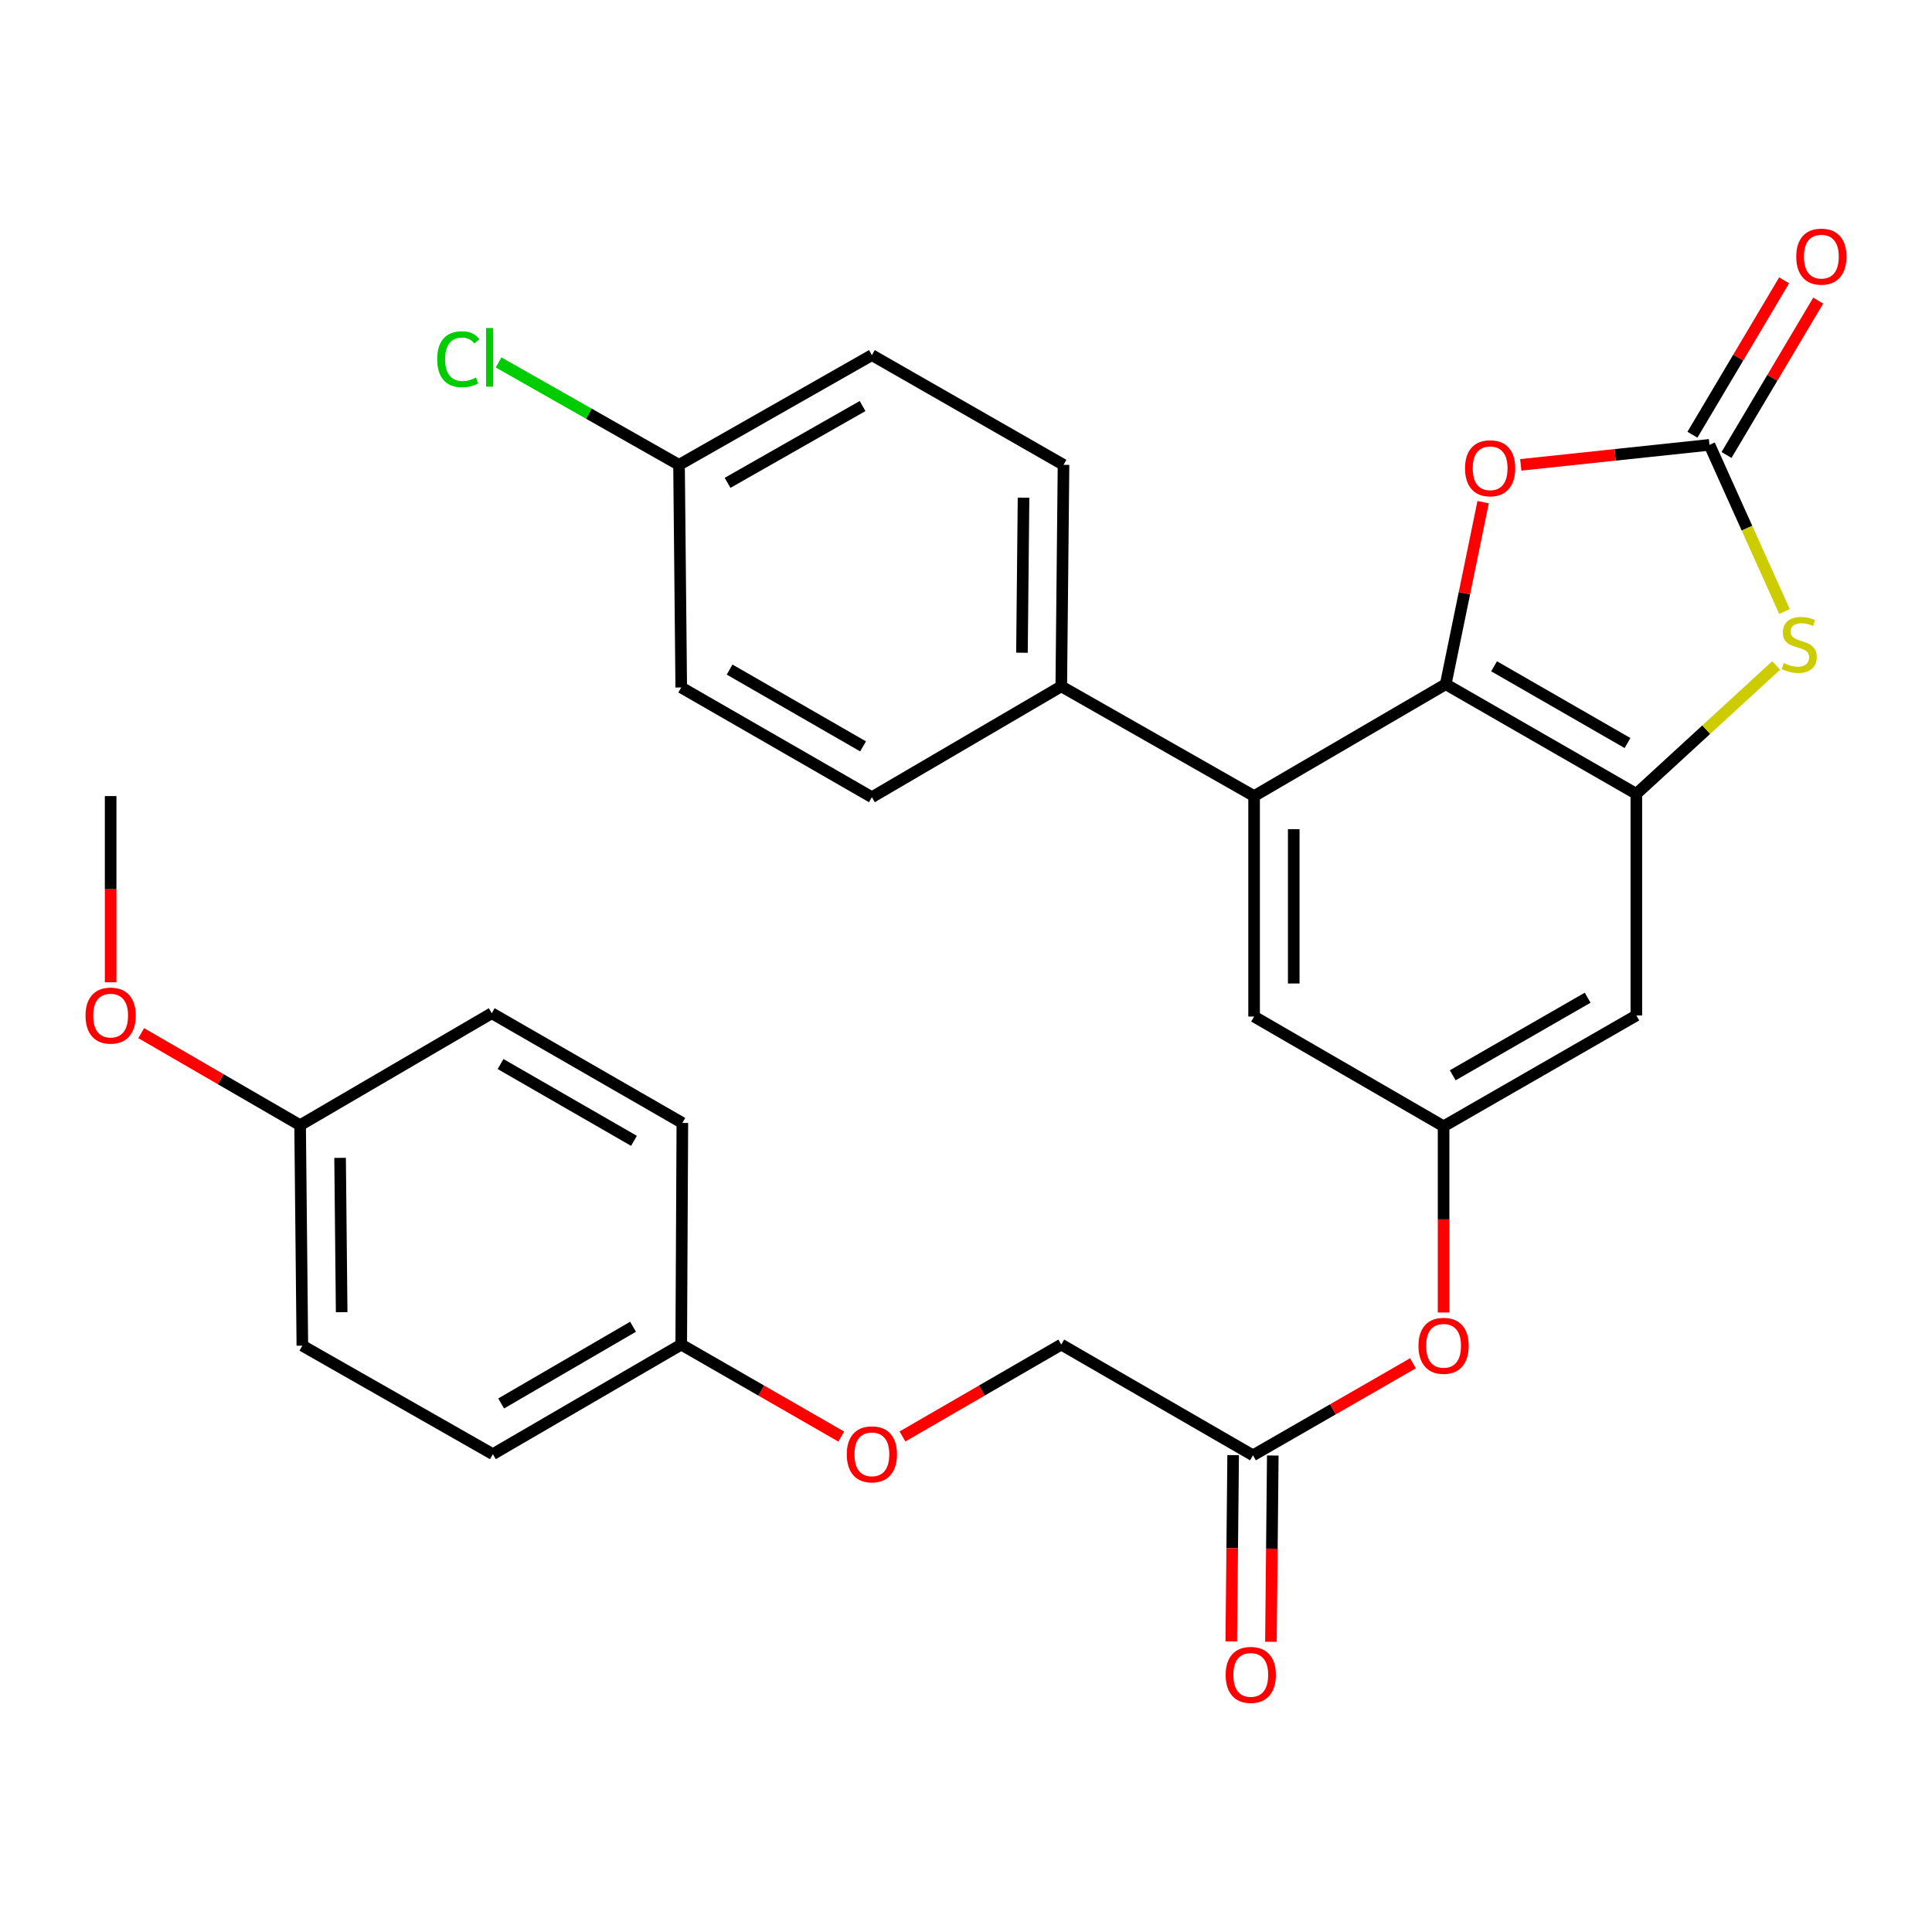 <?xml version='1.0' encoding='iso-8859-1'?>
<svg version='1.1' baseProfile='full'
              xmlns='http://www.w3.org/2000/svg'
                      xmlns:rdkit='http://www.rdkit.org/xml'
                      xmlns:xlink='http://www.w3.org/1999/xlink'
                  xml:space='preserve'
width='1000px' height='1000px' viewBox='0 0 1000 1000'>
<!-- END OF HEADER -->
<rect style='opacity:1.0;fill:#FFFFFF;stroke:none' width='1000' height='1000' x='0' y='0'> </rect>
<path class='bond-0' d='M 748.305,354.149 L 846.968,410.897' style='fill:none;fill-rule:evenodd;stroke:#000000;stroke-width:6px;stroke-linecap:butt;stroke-linejoin:miter;stroke-opacity:1' />
<path class='bond-0' d='M 773.338,344.87 L 842.402,384.594' style='fill:none;fill-rule:evenodd;stroke:#000000;stroke-width:6px;stroke-linecap:butt;stroke-linejoin:miter;stroke-opacity:1' />
<path class='bond-3' d='M 748.305,354.149 L 757.989,307.028' style='fill:none;fill-rule:evenodd;stroke:#000000;stroke-width:6px;stroke-linecap:butt;stroke-linejoin:miter;stroke-opacity:1' />
<path class='bond-3' d='M 757.989,307.028 L 767.672,259.908' style='fill:none;fill-rule:evenodd;stroke:#FF0000;stroke-width:6px;stroke-linecap:butt;stroke-linejoin:miter;stroke-opacity:1' />
<path class='bond-4' d='M 748.305,354.149 L 649.118,412.049' style='fill:none;fill-rule:evenodd;stroke:#000000;stroke-width:6px;stroke-linecap:butt;stroke-linejoin:miter;stroke-opacity:1' />
<path class='bond-2' d='M 846.968,410.897 L 883.151,377.67' style='fill:none;fill-rule:evenodd;stroke:#000000;stroke-width:6px;stroke-linecap:butt;stroke-linejoin:miter;stroke-opacity:1' />
<path class='bond-2' d='M 883.151,377.67 L 919.334,344.443' style='fill:none;fill-rule:evenodd;stroke:#CCCC00;stroke-width:6px;stroke-linecap:butt;stroke-linejoin:miter;stroke-opacity:1' />
<path class='bond-5' d='M 846.968,410.897 L 846.968,525.592' style='fill:none;fill-rule:evenodd;stroke:#000000;stroke-width:6px;stroke-linecap:butt;stroke-linejoin:miter;stroke-opacity:1' />
<path class='bond-1' d='M 884.823,230.253 L 835.985,235.432' style='fill:none;fill-rule:evenodd;stroke:#000000;stroke-width:6px;stroke-linecap:butt;stroke-linejoin:miter;stroke-opacity:1' />
<path class='bond-1' d='M 835.985,235.432 L 787.146,240.612' style='fill:none;fill-rule:evenodd;stroke:#FF0000;stroke-width:6px;stroke-linecap:butt;stroke-linejoin:miter;stroke-opacity:1' />
<path class='bond-10' d='M 893.646,235.493 L 917.377,195.541' style='fill:none;fill-rule:evenodd;stroke:#000000;stroke-width:6px;stroke-linecap:butt;stroke-linejoin:miter;stroke-opacity:1' />
<path class='bond-10' d='M 917.377,195.541 L 941.107,155.588' style='fill:none;fill-rule:evenodd;stroke:#FF0000;stroke-width:6px;stroke-linecap:butt;stroke-linejoin:miter;stroke-opacity:1' />
<path class='bond-10' d='M 876,225.012 L 899.731,185.06' style='fill:none;fill-rule:evenodd;stroke:#000000;stroke-width:6px;stroke-linecap:butt;stroke-linejoin:miter;stroke-opacity:1' />
<path class='bond-10' d='M 899.731,185.06 L 923.461,145.107' style='fill:none;fill-rule:evenodd;stroke:#FF0000;stroke-width:6px;stroke-linecap:butt;stroke-linejoin:miter;stroke-opacity:1' />
<path class='bond-29' d='M 884.823,230.253 L 904.236,273.39' style='fill:none;fill-rule:evenodd;stroke:#000000;stroke-width:6px;stroke-linecap:butt;stroke-linejoin:miter;stroke-opacity:1' />
<path class='bond-29' d='M 904.236,273.39 L 923.648,316.527' style='fill:none;fill-rule:evenodd;stroke:#CCCC00;stroke-width:6px;stroke-linecap:butt;stroke-linejoin:miter;stroke-opacity:1' />
<path class='bond-7' d='M 649.118,412.049 L 649.118,526.173' style='fill:none;fill-rule:evenodd;stroke:#000000;stroke-width:6px;stroke-linecap:butt;stroke-linejoin:miter;stroke-opacity:1' />
<path class='bond-7' d='M 669.642,429.168 L 669.642,509.055' style='fill:none;fill-rule:evenodd;stroke:#000000;stroke-width:6px;stroke-linecap:butt;stroke-linejoin:miter;stroke-opacity:1' />
<path class='bond-8' d='M 649.118,412.049 L 549.314,355.255' style='fill:none;fill-rule:evenodd;stroke:#000000;stroke-width:6px;stroke-linecap:butt;stroke-linejoin:miter;stroke-opacity:1' />
<path class='bond-30' d='M 846.968,525.592 L 747.199,582.968' style='fill:none;fill-rule:evenodd;stroke:#000000;stroke-width:6px;stroke-linecap:butt;stroke-linejoin:miter;stroke-opacity:1' />
<path class='bond-30' d='M 821.771,516.407 L 751.933,556.57' style='fill:none;fill-rule:evenodd;stroke:#000000;stroke-width:6px;stroke-linecap:butt;stroke-linejoin:miter;stroke-opacity:1' />
<path class='bond-6' d='M 747.199,582.968 L 649.118,526.173' style='fill:none;fill-rule:evenodd;stroke:#000000;stroke-width:6px;stroke-linecap:butt;stroke-linejoin:miter;stroke-opacity:1' />
<path class='bond-11' d='M 747.199,582.968 L 747.199,631.16' style='fill:none;fill-rule:evenodd;stroke:#000000;stroke-width:6px;stroke-linecap:butt;stroke-linejoin:miter;stroke-opacity:1' />
<path class='bond-11' d='M 747.199,631.16 L 747.199,679.352' style='fill:none;fill-rule:evenodd;stroke:#FF0000;stroke-width:6px;stroke-linecap:butt;stroke-linejoin:miter;stroke-opacity:1' />
<path class='bond-13' d='M 549.314,355.255 L 550.477,240.606' style='fill:none;fill-rule:evenodd;stroke:#000000;stroke-width:6px;stroke-linecap:butt;stroke-linejoin:miter;stroke-opacity:1' />
<path class='bond-13' d='M 528.966,337.849 L 529.78,257.595' style='fill:none;fill-rule:evenodd;stroke:#000000;stroke-width:6px;stroke-linecap:butt;stroke-linejoin:miter;stroke-opacity:1' />
<path class='bond-14' d='M 549.314,355.255 L 451.29,412.631' style='fill:none;fill-rule:evenodd;stroke:#000000;stroke-width:6px;stroke-linecap:butt;stroke-linejoin:miter;stroke-opacity:1' />
<path class='bond-9' d='M 648.536,753.27 L 689.945,729.448' style='fill:none;fill-rule:evenodd;stroke:#000000;stroke-width:6px;stroke-linecap:butt;stroke-linejoin:miter;stroke-opacity:1' />
<path class='bond-9' d='M 689.945,729.448 L 731.354,705.626' style='fill:none;fill-rule:evenodd;stroke:#FF0000;stroke-width:6px;stroke-linecap:butt;stroke-linejoin:miter;stroke-opacity:1' />
<path class='bond-12' d='M 638.275,753.167 L 637.791,801.376' style='fill:none;fill-rule:evenodd;stroke:#000000;stroke-width:6px;stroke-linecap:butt;stroke-linejoin:miter;stroke-opacity:1' />
<path class='bond-12' d='M 637.791,801.376 L 637.307,849.585' style='fill:none;fill-rule:evenodd;stroke:#FF0000;stroke-width:6px;stroke-linecap:butt;stroke-linejoin:miter;stroke-opacity:1' />
<path class='bond-12' d='M 658.798,753.373 L 658.314,801.582' style='fill:none;fill-rule:evenodd;stroke:#000000;stroke-width:6px;stroke-linecap:butt;stroke-linejoin:miter;stroke-opacity:1' />
<path class='bond-12' d='M 658.314,801.582 L 657.83,849.791' style='fill:none;fill-rule:evenodd;stroke:#FF0000;stroke-width:6px;stroke-linecap:butt;stroke-linejoin:miter;stroke-opacity:1' />
<path class='bond-16' d='M 648.536,753.27 L 549.314,695.952' style='fill:none;fill-rule:evenodd;stroke:#000000;stroke-width:6px;stroke-linecap:butt;stroke-linejoin:miter;stroke-opacity:1' />
<path class='bond-21' d='M 550.477,240.606 L 451.29,183.812' style='fill:none;fill-rule:evenodd;stroke:#000000;stroke-width:6px;stroke-linecap:butt;stroke-linejoin:miter;stroke-opacity:1' />
<path class='bond-20' d='M 451.29,412.631 L 352.604,355.836' style='fill:none;fill-rule:evenodd;stroke:#000000;stroke-width:6px;stroke-linecap:butt;stroke-linejoin:miter;stroke-opacity:1' />
<path class='bond-20' d='M 446.724,386.323 L 377.644,346.567' style='fill:none;fill-rule:evenodd;stroke:#000000;stroke-width:6px;stroke-linecap:butt;stroke-linejoin:miter;stroke-opacity:1' />
<path class='bond-15' d='M 467.121,743.516 L 508.218,719.734' style='fill:none;fill-rule:evenodd;stroke:#FF0000;stroke-width:6px;stroke-linecap:butt;stroke-linejoin:miter;stroke-opacity:1' />
<path class='bond-15' d='M 508.218,719.734 L 549.314,695.952' style='fill:none;fill-rule:evenodd;stroke:#000000;stroke-width:6px;stroke-linecap:butt;stroke-linejoin:miter;stroke-opacity:1' />
<path class='bond-17' d='M 435.444,743.569 L 394.024,719.761' style='fill:none;fill-rule:evenodd;stroke:#FF0000;stroke-width:6px;stroke-linecap:butt;stroke-linejoin:miter;stroke-opacity:1' />
<path class='bond-17' d='M 394.024,719.761 L 352.604,695.952' style='fill:none;fill-rule:evenodd;stroke:#000000;stroke-width:6px;stroke-linecap:butt;stroke-linejoin:miter;stroke-opacity:1' />
<path class='bond-23' d='M 352.604,695.952 L 353.186,581.234' style='fill:none;fill-rule:evenodd;stroke:#000000;stroke-width:6px;stroke-linecap:butt;stroke-linejoin:miter;stroke-opacity:1' />
<path class='bond-24' d='M 352.604,695.952 L 255.104,752.678' style='fill:none;fill-rule:evenodd;stroke:#000000;stroke-width:6px;stroke-linecap:butt;stroke-linejoin:miter;stroke-opacity:1' />
<path class='bond-24' d='M 327.658,686.721 L 259.408,726.429' style='fill:none;fill-rule:evenodd;stroke:#000000;stroke-width:6px;stroke-linecap:butt;stroke-linejoin:miter;stroke-opacity:1' />
<path class='bond-18' d='M 351.464,240.606 L 352.604,355.836' style='fill:none;fill-rule:evenodd;stroke:#000000;stroke-width:6px;stroke-linecap:butt;stroke-linejoin:miter;stroke-opacity:1' />
<path class='bond-22' d='M 351.464,240.606 L 304.769,214.101' style='fill:none;fill-rule:evenodd;stroke:#000000;stroke-width:6px;stroke-linecap:butt;stroke-linejoin:miter;stroke-opacity:1' />
<path class='bond-22' d='M 304.769,214.101 L 258.075,187.596' style='fill:none;fill-rule:evenodd;stroke:#00CC00;stroke-width:6px;stroke-linecap:butt;stroke-linejoin:miter;stroke-opacity:1' />
<path class='bond-31' d='M 351.464,240.606 L 451.29,183.812' style='fill:none;fill-rule:evenodd;stroke:#000000;stroke-width:6px;stroke-linecap:butt;stroke-linejoin:miter;stroke-opacity:1' />
<path class='bond-31' d='M 376.587,249.926 L 446.465,210.17' style='fill:none;fill-rule:evenodd;stroke:#000000;stroke-width:6px;stroke-linecap:butt;stroke-linejoin:miter;stroke-opacity:1' />
<path class='bond-19' d='M 155.335,582.397 L 156.498,696.51' style='fill:none;fill-rule:evenodd;stroke:#000000;stroke-width:6px;stroke-linecap:butt;stroke-linejoin:miter;stroke-opacity:1' />
<path class='bond-19' d='M 176.032,599.305 L 176.846,679.184' style='fill:none;fill-rule:evenodd;stroke:#000000;stroke-width:6px;stroke-linecap:butt;stroke-linejoin:miter;stroke-opacity:1' />
<path class='bond-27' d='M 155.335,582.397 L 114.217,558.58' style='fill:none;fill-rule:evenodd;stroke:#000000;stroke-width:6px;stroke-linecap:butt;stroke-linejoin:miter;stroke-opacity:1' />
<path class='bond-27' d='M 114.217,558.58 L 73.098,534.763' style='fill:none;fill-rule:evenodd;stroke:#FF0000;stroke-width:6px;stroke-linecap:butt;stroke-linejoin:miter;stroke-opacity:1' />
<path class='bond-32' d='M 155.335,582.397 L 254.534,524.44' style='fill:none;fill-rule:evenodd;stroke:#000000;stroke-width:6px;stroke-linecap:butt;stroke-linejoin:miter;stroke-opacity:1' />
<path class='bond-26' d='M 353.186,581.234 L 254.534,524.44' style='fill:none;fill-rule:evenodd;stroke:#000000;stroke-width:6px;stroke-linecap:butt;stroke-linejoin:miter;stroke-opacity:1' />
<path class='bond-26' d='M 328.148,590.502 L 259.092,550.746' style='fill:none;fill-rule:evenodd;stroke:#000000;stroke-width:6px;stroke-linecap:butt;stroke-linejoin:miter;stroke-opacity:1' />
<path class='bond-25' d='M 255.104,752.678 L 156.498,696.51' style='fill:none;fill-rule:evenodd;stroke:#000000;stroke-width:6px;stroke-linecap:butt;stroke-linejoin:miter;stroke-opacity:1' />
<path class='bond-28' d='M 57.265,508.433 L 57.265,460.241' style='fill:none;fill-rule:evenodd;stroke:#FF0000;stroke-width:6px;stroke-linecap:butt;stroke-linejoin:miter;stroke-opacity:1' />
<path class='bond-28' d='M 57.265,460.241 L 57.265,412.049' style='fill:none;fill-rule:evenodd;stroke:#000000;stroke-width:6px;stroke-linecap:butt;stroke-linejoin:miter;stroke-opacity:1' />
<path  class='atom-3' d='M 923.276 343.197
Q 923.596 343.317, 924.916 343.877
Q 926.236 344.437, 927.676 344.797
Q 929.156 345.117, 930.596 345.117
Q 933.276 345.117, 934.836 343.837
Q 936.396 342.517, 936.396 340.237
Q 936.396 338.677, 935.596 337.717
Q 934.836 336.757, 933.636 336.237
Q 932.436 335.717, 930.436 335.117
Q 927.916 334.357, 926.396 333.637
Q 924.916 332.917, 923.836 331.397
Q 922.796 329.877, 922.796 327.317
Q 922.796 323.757, 925.196 321.557
Q 927.636 319.357, 932.436 319.357
Q 935.716 319.357, 939.436 320.917
L 938.516 323.997
Q 935.116 322.597, 932.556 322.597
Q 929.796 322.597, 928.276 323.757
Q 926.756 324.877, 926.796 326.837
Q 926.796 328.357, 927.556 329.277
Q 928.356 330.197, 929.476 330.717
Q 930.636 331.237, 932.556 331.837
Q 935.116 332.637, 936.636 333.437
Q 938.156 334.237, 939.236 335.877
Q 940.356 337.477, 940.356 340.237
Q 940.356 344.157, 937.716 346.277
Q 935.116 348.357, 930.756 348.357
Q 928.236 348.357, 926.316 347.797
Q 924.436 347.277, 922.196 346.357
L 923.276 343.197
' fill='#CCCC00'/>
<path  class='atom-4' d='M 758.292 242.373
Q 758.292 235.573, 761.652 231.773
Q 765.012 227.973, 771.292 227.973
Q 777.572 227.973, 780.932 231.773
Q 784.292 235.573, 784.292 242.373
Q 784.292 249.253, 780.892 253.173
Q 777.492 257.053, 771.292 257.053
Q 765.052 257.053, 761.652 253.173
Q 758.292 249.293, 758.292 242.373
M 771.292 253.853
Q 775.612 253.853, 777.932 250.973
Q 780.292 248.053, 780.292 242.373
Q 780.292 236.813, 777.932 234.013
Q 775.612 231.173, 771.292 231.173
Q 766.972 231.173, 764.612 233.973
Q 762.292 236.773, 762.292 242.373
Q 762.292 248.093, 764.612 250.973
Q 766.972 253.853, 771.292 253.853
' fill='#FF0000'/>
<path  class='atom-11' d='M 929.735 132.833
Q 929.735 126.033, 933.095 122.233
Q 936.455 118.433, 942.735 118.433
Q 949.015 118.433, 952.375 122.233
Q 955.735 126.033, 955.735 132.833
Q 955.735 139.713, 952.335 143.633
Q 948.935 147.513, 942.735 147.513
Q 936.495 147.513, 933.095 143.633
Q 929.735 139.753, 929.735 132.833
M 942.735 144.313
Q 947.055 144.313, 949.375 141.433
Q 951.735 138.513, 951.735 132.833
Q 951.735 127.273, 949.375 124.473
Q 947.055 121.633, 942.735 121.633
Q 938.415 121.633, 936.055 124.433
Q 933.735 127.233, 933.735 132.833
Q 933.735 138.553, 936.055 141.433
Q 938.415 144.313, 942.735 144.313
' fill='#FF0000'/>
<path  class='atom-12' d='M 734.199 696.59
Q 734.199 689.79, 737.559 685.99
Q 740.919 682.19, 747.199 682.19
Q 753.479 682.19, 756.839 685.99
Q 760.199 689.79, 760.199 696.59
Q 760.199 703.47, 756.799 707.39
Q 753.399 711.27, 747.199 711.27
Q 740.959 711.27, 737.559 707.39
Q 734.199 703.51, 734.199 696.59
M 747.199 708.07
Q 751.519 708.07, 753.839 705.19
Q 756.199 702.27, 756.199 696.59
Q 756.199 691.03, 753.839 688.23
Q 751.519 685.39, 747.199 685.39
Q 742.879 685.39, 740.519 688.19
Q 738.199 690.99, 738.199 696.59
Q 738.199 702.31, 740.519 705.19
Q 742.879 708.07, 747.199 708.07
' fill='#FF0000'/>
<path  class='atom-13' d='M 634.396 866.928
Q 634.396 860.128, 637.756 856.328
Q 641.116 852.528, 647.396 852.528
Q 653.676 852.528, 657.036 856.328
Q 660.396 860.128, 660.396 866.928
Q 660.396 873.808, 656.996 877.728
Q 653.596 881.608, 647.396 881.608
Q 641.156 881.608, 637.756 877.728
Q 634.396 873.848, 634.396 866.928
M 647.396 878.408
Q 651.716 878.408, 654.036 875.528
Q 656.396 872.608, 656.396 866.928
Q 656.396 861.368, 654.036 858.568
Q 651.716 855.728, 647.396 855.728
Q 643.076 855.728, 640.716 858.528
Q 638.396 861.328, 638.396 866.928
Q 638.396 872.648, 640.716 875.528
Q 643.076 878.408, 647.396 878.408
' fill='#FF0000'/>
<path  class='atom-16' d='M 438.29 752.758
Q 438.29 745.958, 441.65 742.158
Q 445.01 738.358, 451.29 738.358
Q 457.57 738.358, 460.93 742.158
Q 464.29 745.958, 464.29 752.758
Q 464.29 759.638, 460.89 763.558
Q 457.49 767.438, 451.29 767.438
Q 445.05 767.438, 441.65 763.558
Q 438.29 759.678, 438.29 752.758
M 451.29 764.238
Q 455.61 764.238, 457.93 761.358
Q 460.29 758.438, 460.29 752.758
Q 460.29 747.198, 457.93 744.398
Q 455.61 741.558, 451.29 741.558
Q 446.97 741.558, 444.61 744.358
Q 442.29 747.158, 442.29 752.758
Q 442.29 758.478, 444.61 761.358
Q 446.97 764.238, 451.29 764.238
' fill='#FF0000'/>
<path  class='atom-23' d='M 226.297 185.932
Q 226.297 178.892, 229.577 175.212
Q 232.897 171.492, 239.177 171.492
Q 245.017 171.492, 248.137 175.612
L 245.497 177.772
Q 243.217 174.772, 239.177 174.772
Q 234.897 174.772, 232.617 177.652
Q 230.377 180.492, 230.377 185.932
Q 230.377 191.532, 232.697 194.412
Q 235.057 197.292, 239.617 197.292
Q 242.737 197.292, 246.377 195.412
L 247.497 198.412
Q 246.017 199.372, 243.777 199.932
Q 241.537 200.492, 239.057 200.492
Q 232.897 200.492, 229.577 196.732
Q 226.297 192.972, 226.297 185.932
' fill='#00CC00'/>
<path  class='atom-23' d='M 251.577 169.772
L 255.257 169.772
L 255.257 200.132
L 251.577 200.132
L 251.577 169.772
' fill='#00CC00'/>
<path  class='atom-28' d='M 44.265 525.672
Q 44.265 518.872, 47.625 515.072
Q 50.985 511.272, 57.265 511.272
Q 63.545 511.272, 66.905 515.072
Q 70.265 518.872, 70.265 525.672
Q 70.265 532.552, 66.865 536.472
Q 63.465 540.352, 57.265 540.352
Q 51.025 540.352, 47.625 536.472
Q 44.265 532.592, 44.265 525.672
M 57.265 537.152
Q 61.585 537.152, 63.905 534.272
Q 66.265 531.352, 66.265 525.672
Q 66.265 520.112, 63.905 517.312
Q 61.585 514.472, 57.265 514.472
Q 52.945 514.472, 50.585 517.272
Q 48.265 520.072, 48.265 525.672
Q 48.265 531.392, 50.585 534.272
Q 52.945 537.152, 57.265 537.152
' fill='#FF0000'/>
</svg>
